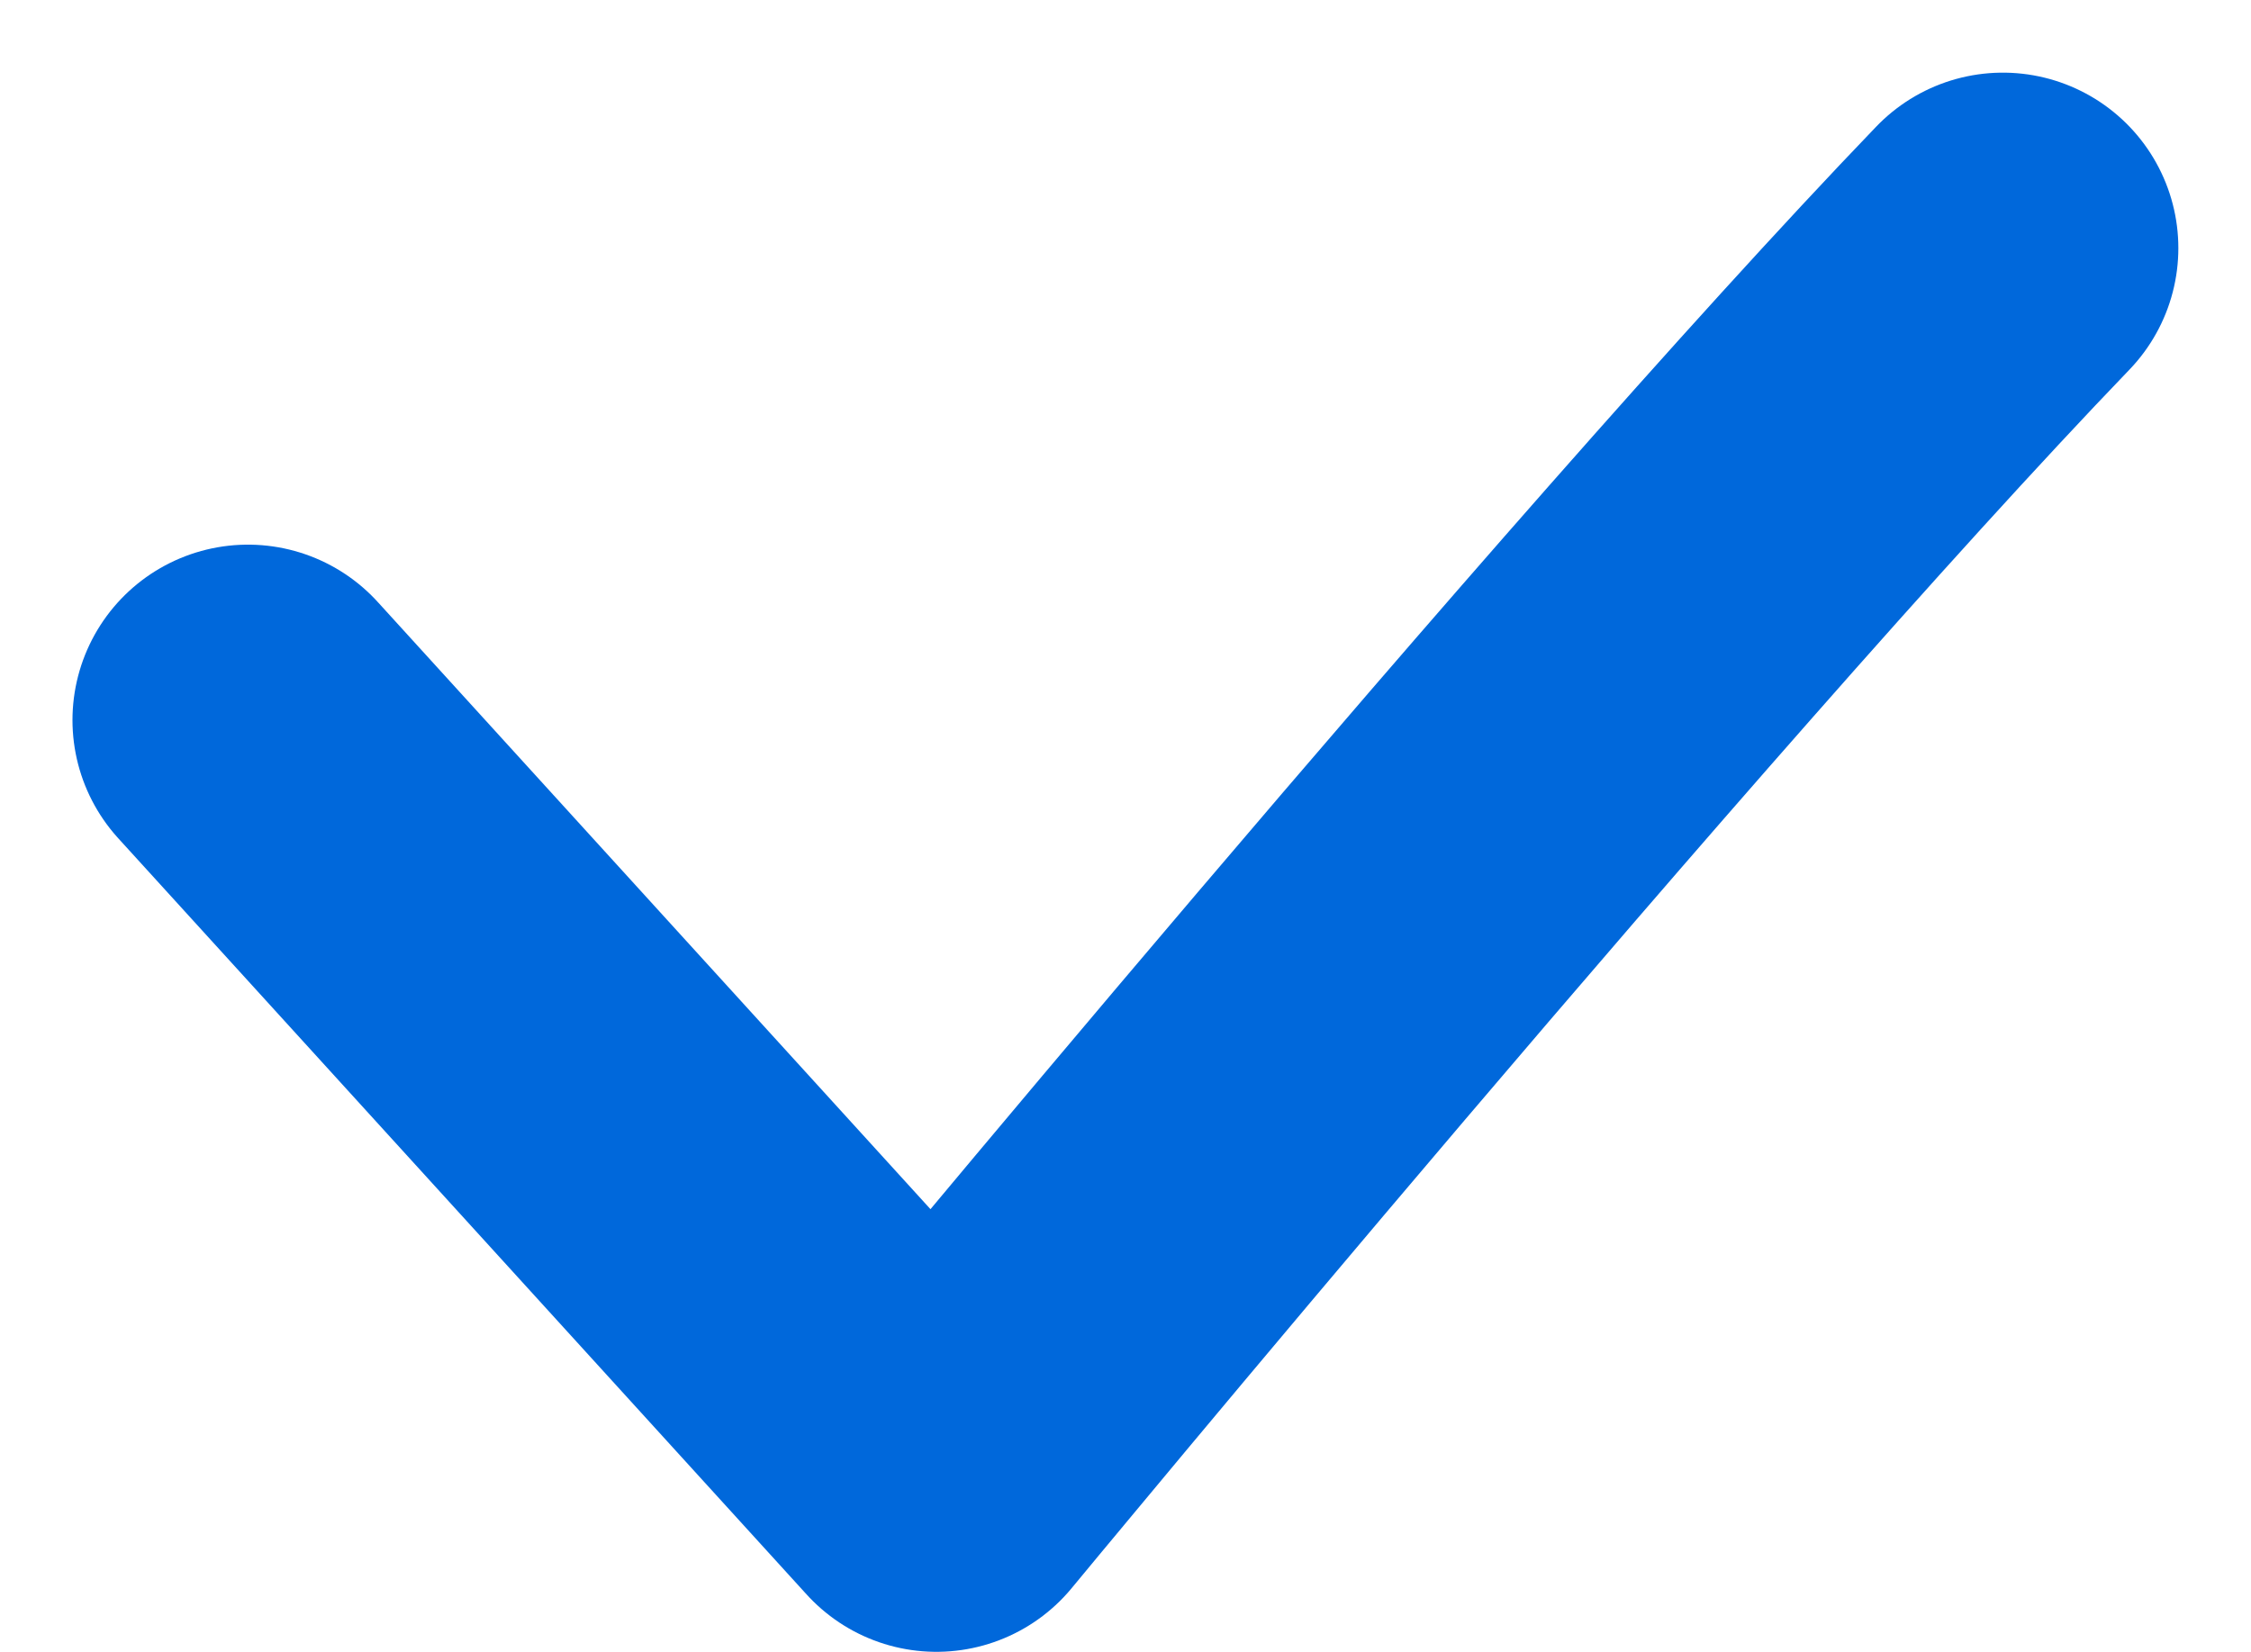 <svg xmlns="http://www.w3.org/2000/svg" width="12.827" height="9.414" viewBox="0 0 12.827 9.414"><defs><style>.a{fill:none;stroke:#0068db;stroke-linecap:round;stroke-linejoin:round;stroke-width:2px;}</style></defs><path class="a" d="M-1014.564-1117.538l3.923,4.31s3.976-4.815,6.077-7" transform="translate(1015.977 1121.642)"/></svg>